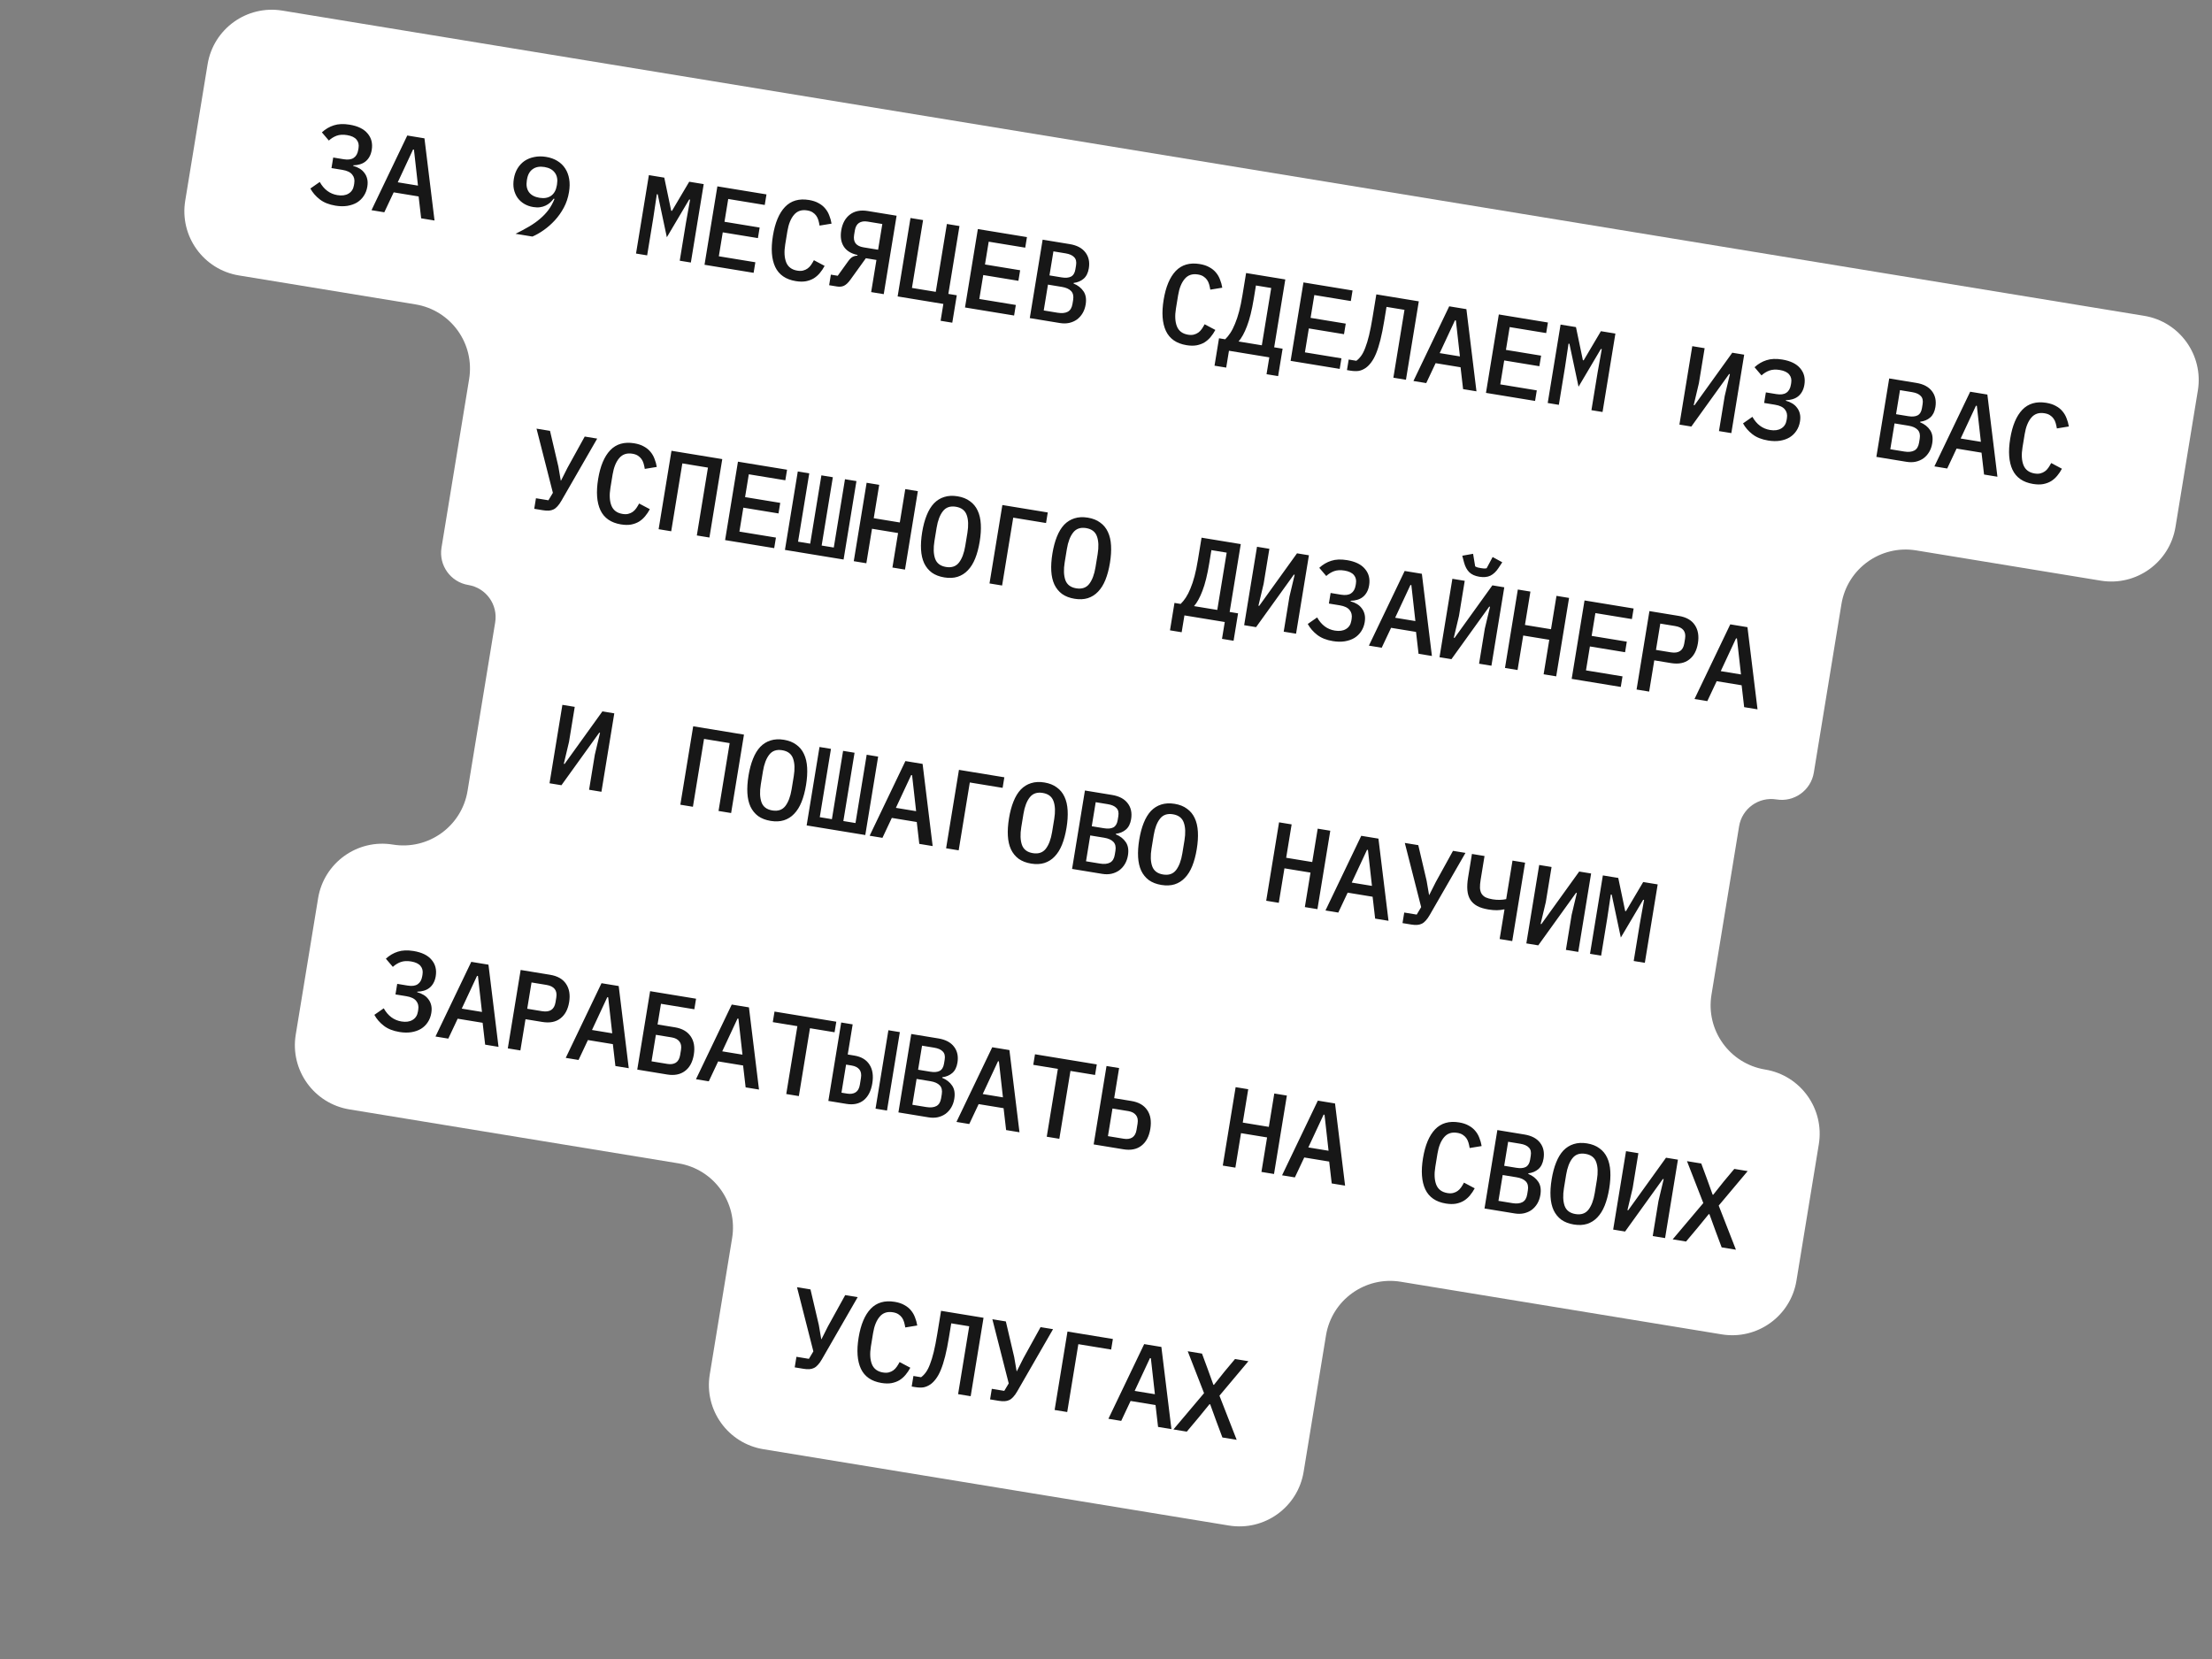 <?xml version="1.0" encoding="UTF-8"?> <svg xmlns="http://www.w3.org/2000/svg" width="272" height="204" viewBox="0 0 272 204" fill="none"><rect x="0" y="0" width="272" height="204" fill="#808080" stroke="none"/><path d="M25.527 7.904C26.241 3.544 30.355 0.589 34.715 1.303L263.659 38.835C268.019 39.55 270.975 43.664 270.26 48.024L267.51 64.8C266.795 69.16 262.681 72.115 258.321 71.401L235.624 67.68C231.264 66.965 227.15 69.92 226.435 74.28L223.038 95.004C222.68 97.184 220.623 98.661 218.443 98.304C216.263 97.947 214.206 99.424 213.849 101.604L210.451 122.327C209.737 126.688 212.692 130.802 217.052 131.516C221.412 132.231 224.367 136.345 223.652 140.705L220.902 157.481C220.187 161.841 216.073 164.796 211.713 164.082L172.24 157.611C167.88 156.896 163.766 159.851 163.051 164.211L160.301 180.987C159.586 185.347 155.472 188.302 151.112 187.587L93.876 178.204C89.516 177.49 86.561 173.376 87.276 169.016L90.026 152.24C90.741 147.879 87.786 143.765 83.426 143.051L42.966 136.418C38.606 135.703 35.651 131.589 36.365 127.229L39.116 110.453C39.83 106.093 43.944 103.138 48.304 103.853C52.664 104.567 56.779 101.612 57.493 97.252L60.891 76.529C61.248 74.349 59.77 72.292 57.59 71.934C55.41 71.577 53.933 69.52 54.29 67.34L57.687 46.617C58.402 42.257 55.447 38.142 51.087 37.428L29.377 33.869C25.017 33.154 22.062 29.04 22.776 24.68L25.527 7.904Z" fill="white"></path><path d="M41.252 25.289C40.46 25.159 39.817 24.902 39.322 24.518C38.827 24.134 38.441 23.688 38.165 23.18L39.318 22.376C39.838 23.302 40.563 23.842 41.493 23.995C42.046 24.085 42.5 24.023 42.857 23.807C43.223 23.593 43.445 23.251 43.522 22.781L43.56 22.546C43.632 22.113 43.548 21.754 43.311 21.47C43.085 21.177 42.682 20.983 42.102 20.888L40.761 20.669L40.974 19.37L42.259 19.581C42.793 19.668 43.204 19.613 43.492 19.414C43.789 19.217 43.976 18.888 44.051 18.427L44.088 18.206C44.156 17.792 44.075 17.448 43.845 17.173C43.618 16.89 43.227 16.703 42.675 16.613C42.187 16.533 41.762 16.558 41.4 16.687C41.047 16.819 40.726 17.017 40.437 17.282L39.581 16.276C40.026 15.866 40.518 15.578 41.056 15.411C41.596 15.235 42.238 15.207 42.984 15.33C44.007 15.497 44.746 15.86 45.204 16.417C45.672 16.967 45.841 17.638 45.711 18.43C45.655 18.77 45.555 19.062 45.412 19.303C45.279 19.536 45.11 19.731 44.904 19.887C44.71 20.034 44.484 20.144 44.226 20.215C43.978 20.288 43.717 20.325 43.442 20.328L43.431 20.397C43.721 20.473 43.982 20.582 44.214 20.724C44.455 20.867 44.653 21.046 44.807 21.261C44.972 21.468 45.087 21.713 45.154 21.999C45.222 22.275 45.227 22.592 45.168 22.951C45.097 23.384 44.949 23.767 44.725 24.099C44.511 24.423 44.235 24.69 43.898 24.9C43.563 25.1 43.166 25.238 42.709 25.315C42.263 25.384 41.777 25.375 41.252 25.289ZM51.788 26.846L51.477 24.156L48.41 23.653L47.256 26.103L45.681 25.845L50.081 16.663L52.194 17.01L53.432 27.115L51.788 26.846ZM50.902 18.401L50.792 18.383L48.911 22.416L51.397 22.824L50.902 18.401ZM69.969 23.613C69.855 24.312 69.641 24.954 69.328 25.536C69.015 26.118 68.646 26.64 68.22 27.099C67.795 27.559 67.342 27.958 66.861 28.295C66.38 28.633 65.916 28.897 65.468 29.088L63.396 28.749C64.013 28.443 64.573 28.143 65.076 27.847C65.579 27.551 66.023 27.236 66.408 26.902C66.803 26.569 67.146 26.209 67.437 25.822C67.729 25.425 67.978 24.974 68.183 24.469L68.091 24.425C67.958 24.602 67.808 24.767 67.641 24.919C67.476 25.062 67.291 25.183 67.085 25.282C66.88 25.381 66.652 25.447 66.4 25.482C66.148 25.516 65.871 25.508 65.567 25.459C65.152 25.391 64.781 25.259 64.454 25.063C64.127 24.868 63.855 24.62 63.64 24.32C63.426 24.01 63.275 23.659 63.188 23.267C63.11 22.876 63.109 22.45 63.185 21.989C63.263 21.511 63.413 21.086 63.635 20.715C63.867 20.337 64.154 20.03 64.495 19.793C64.846 19.557 65.246 19.395 65.695 19.308C66.146 19.212 66.63 19.206 67.145 19.291C67.68 19.378 68.144 19.544 68.539 19.789C68.943 20.035 69.266 20.348 69.506 20.727C69.748 21.098 69.909 21.527 69.99 22.013C70.072 22.499 70.065 23.032 69.969 23.613ZM66.335 24.322C66.915 24.417 67.392 24.334 67.766 24.074C68.141 23.805 68.376 23.38 68.471 22.799L68.494 22.661C68.589 22.081 68.501 21.608 68.23 21.242C67.96 20.867 67.536 20.631 66.955 20.536C66.366 20.44 65.884 20.526 65.508 20.796C65.135 21.056 64.9 21.476 64.805 22.056L64.782 22.195C64.687 22.775 64.775 23.253 65.044 23.628C65.315 23.994 65.745 24.225 66.335 24.322ZM84.34 27.444L84.857 24.549L84.747 24.531L81.999 29.174L80.878 23.897L80.768 23.879L80.334 26.787L79.577 31.401L78.209 31.177L79.79 21.534L81.683 21.844L82.534 25.913L82.63 25.929L84.75 22.347L86.532 22.639L84.951 32.282L83.584 32.058L84.34 27.444ZM86.631 32.558L88.212 22.915L94.25 23.904L94.037 25.203L89.547 24.467L89.087 27.271L93.411 27.98L93.198 29.279L88.874 28.57L88.392 31.513L92.882 32.249L92.669 33.548L86.631 32.558ZM97.845 34.566C96.62 34.365 95.779 33.783 95.322 32.819C94.875 31.857 94.781 30.579 95.043 28.985C95.304 27.392 95.8 26.211 96.532 25.442C97.272 24.674 98.255 24.391 99.48 24.591C99.95 24.669 100.344 24.799 100.664 24.984C100.994 25.161 101.266 25.381 101.478 25.643C101.692 25.895 101.858 26.183 101.975 26.504C102.104 26.819 102.196 27.151 102.252 27.5L100.78 27.741C100.742 27.508 100.693 27.287 100.633 27.079C100.572 26.87 100.484 26.686 100.369 26.525C100.253 26.364 100.106 26.226 99.926 26.112C99.755 25.999 99.532 25.919 99.255 25.874C98.574 25.762 98.034 25.943 97.634 26.417C97.237 26.881 96.965 27.556 96.82 28.44L96.553 30.07C96.408 30.954 96.449 31.685 96.676 32.261C96.905 32.828 97.36 33.167 98.041 33.279C98.318 33.325 98.555 33.321 98.753 33.268C98.96 33.217 99.144 33.134 99.304 33.018C99.465 32.903 99.608 32.756 99.731 32.577C99.855 32.399 99.972 32.205 100.082 31.996L101.4 32.695C101.235 33.008 101.041 33.298 100.818 33.564C100.605 33.822 100.357 34.042 100.072 34.222C99.788 34.393 99.461 34.514 99.09 34.586C98.73 34.65 98.314 34.643 97.845 34.566ZM102.169 33.771L103.012 33.91L104.298 32.12C104.481 31.866 104.657 31.692 104.824 31.596C105.001 31.493 105.204 31.441 105.431 31.44L105.444 31.358C104.641 31.179 104.075 30.826 103.745 30.299C103.416 29.772 103.315 29.117 103.443 28.334C103.585 27.468 103.942 26.817 104.515 26.382C105.088 25.946 105.821 25.801 106.714 25.948L110.251 26.527L108.67 36.171L107.123 35.917L107.771 31.966L106.472 31.753L104.562 34.405C104.293 34.777 104.03 35.022 103.774 35.141C103.529 35.252 103.245 35.281 102.923 35.229L101.956 35.07L102.169 33.771ZM108.495 27.545L106.686 27.248C106.253 27.177 105.898 27.233 105.623 27.414C105.358 27.588 105.189 27.897 105.117 28.339L105.028 28.878C104.956 29.32 105.016 29.67 105.21 29.929C105.415 30.18 105.734 30.341 106.167 30.412L107.977 30.709L108.495 27.545ZM116.001 37.373L110.378 36.451L111.959 26.808L113.506 27.061L112.138 35.406L115.067 35.886L116.435 27.541L117.982 27.795L116.615 36.14L117.651 36.309L117.098 39.68L115.661 39.445L116.001 37.373ZM118.662 37.809L120.243 28.166L126.28 29.155L126.067 30.454L121.577 29.718L121.118 32.522L125.442 33.231L125.229 34.53L120.905 33.821L120.422 36.764L124.912 37.5L124.699 38.798L118.662 37.809ZM128.209 29.471L131.539 30.017C132.414 30.161 133.054 30.497 133.459 31.027C133.873 31.558 134.016 32.216 133.887 32.998C133.795 33.56 133.584 33.984 133.253 34.271C132.922 34.557 132.511 34.731 132.019 34.792L132.007 34.861C132.548 35.082 132.958 35.405 133.239 35.829C133.521 36.244 133.607 36.783 133.499 37.446C133.434 37.842 133.31 38.196 133.126 38.506C132.943 38.816 132.711 39.076 132.431 39.286C132.152 39.486 131.831 39.627 131.468 39.709C131.115 39.784 130.736 39.788 130.331 39.722L126.628 39.115L128.209 29.471ZM130.056 38.457C130.572 38.541 130.985 38.5 131.296 38.334C131.607 38.167 131.801 37.849 131.878 37.379L131.96 36.882C132.037 36.412 131.954 36.049 131.713 35.791C131.471 35.534 131.092 35.364 130.577 35.279L128.864 34.998L128.343 38.176L130.056 38.457ZM130.541 34.11C131.03 34.19 131.413 34.158 131.692 34.015C131.982 33.864 132.163 33.567 132.235 33.125L132.317 32.627C132.389 32.185 132.311 31.851 132.084 31.625C131.867 31.39 131.514 31.233 131.026 31.153L129.534 30.909L129.049 33.865L130.541 34.11ZM145.891 42.443C144.666 42.242 143.825 41.66 143.368 40.696C142.92 39.733 142.827 38.455 143.088 36.862C143.35 35.269 143.846 34.087 144.577 33.318C145.318 32.55 146.301 32.267 147.526 32.468C147.996 32.545 148.39 32.676 148.71 32.861C149.04 33.038 149.312 33.257 149.524 33.519C149.738 33.772 149.904 34.059 150.021 34.381C150.149 34.695 150.242 35.027 150.298 35.377L148.825 35.618C148.788 35.385 148.739 35.164 148.679 34.955C148.618 34.747 148.53 34.562 148.415 34.401C148.299 34.24 148.152 34.103 147.972 33.988C147.801 33.875 147.578 33.796 147.301 33.751C146.62 33.639 146.079 33.82 145.68 34.293C145.282 34.758 145.011 35.432 144.866 36.316L144.599 37.947C144.454 38.831 144.495 39.561 144.722 40.137C144.951 40.705 145.406 41.044 146.087 41.156C146.364 41.201 146.601 41.197 146.799 41.145C147.006 41.093 147.189 41.01 147.35 40.895C147.511 40.779 147.653 40.632 147.777 40.454C147.901 40.275 148.018 40.082 148.128 39.873L149.446 40.571C149.281 40.885 149.087 41.175 148.864 41.441C148.651 41.699 148.403 41.918 148.118 42.099C147.834 42.27 147.507 42.391 147.136 42.462C146.775 42.526 146.36 42.52 145.891 42.443ZM149.897 41.596L150.657 41.72C150.882 41.502 151.095 41.239 151.297 40.931C151.499 40.624 151.687 40.253 151.862 39.818C152.048 39.376 152.217 38.869 152.367 38.298C152.517 37.727 152.654 37.068 152.776 36.322L153.227 33.573L158.048 34.363L156.68 42.708L157.717 42.878L157.164 46.249L155.741 46.015L156.081 43.943L151.121 43.13L150.781 45.202L149.344 44.967L149.897 41.596ZM156.316 35.413L154.437 35.105L154.17 36.735C153.937 38.153 153.658 39.28 153.332 40.116C153.016 40.944 152.673 41.568 152.301 41.99L155.161 42.459L156.316 35.413ZM158.7 44.373L160.281 34.729L166.318 35.719L166.106 37.018L161.616 36.282L161.156 39.086L165.48 39.795L165.267 41.094L160.943 40.385L160.46 43.328L164.95 44.063L164.738 45.362L158.7 44.373ZM172.704 38.099L170.494 37.737L170.213 39.45C170.065 40.353 169.909 41.131 169.745 41.785C169.581 42.439 169.404 42.997 169.215 43.458C169.028 43.909 168.825 44.278 168.608 44.564C168.402 44.842 168.181 45.066 167.945 45.235C167.668 45.426 167.383 45.55 167.09 45.606C166.798 45.653 166.45 45.643 166.045 45.577L165.63 45.508L165.843 44.21L166.783 44.364C166.997 44.21 167.196 44.006 167.379 43.752C167.563 43.499 167.731 43.167 167.883 42.757C168.045 42.348 168.198 41.844 168.344 41.243C168.491 40.634 168.636 39.896 168.778 39.03L169.242 36.198L174.464 37.054L172.883 46.698L171.336 46.444L172.704 38.099ZM179.91 47.849L179.599 45.16L176.532 44.657L175.379 47.107L173.804 46.849L178.203 37.667L180.317 38.014L181.554 48.119L179.91 47.849ZM179.025 39.405L178.914 39.387L177.033 43.42L179.52 43.827L179.025 39.405ZM182.723 48.311L184.304 38.667L190.341 39.657L190.128 40.956L185.638 40.22L185.179 43.024L189.503 43.733L189.29 45.032L184.966 44.323L184.483 47.266L188.973 48.002L188.761 49.3L182.723 48.311ZM196.447 45.822L196.964 42.928L196.854 42.91L194.106 47.552L192.985 42.275L192.875 42.257L192.44 45.165L191.684 49.78L190.316 49.556L191.897 39.912L193.79 40.222L194.641 44.292L194.737 44.308L196.857 40.725L198.639 41.017L197.058 50.661L195.691 50.437L196.447 45.822ZM208.092 42.567L209.612 42.816L208.905 47.127L208.266 49.817L208.362 49.833L213.01 43.373L214.475 43.614L212.894 53.257L211.374 53.008L212.081 48.697L212.72 46.007L212.624 45.991L207.976 52.45L206.511 52.21L208.092 42.567ZM217.421 54.169C216.628 54.039 215.985 53.782 215.49 53.399C214.995 53.015 214.609 52.569 214.333 52.06L215.486 51.256C216.006 52.183 216.731 52.722 217.661 52.875C218.214 52.965 218.668 52.903 219.025 52.687C219.392 52.473 219.613 52.131 219.69 51.661L219.729 51.426C219.8 50.993 219.717 50.635 219.48 50.35C219.253 50.057 218.85 49.864 218.27 49.769L216.93 49.549L217.142 48.25L218.427 48.461C218.961 48.548 219.373 48.493 219.66 48.294C219.958 48.097 220.144 47.768 220.219 47.307L220.256 47.086C220.324 46.672 220.243 46.328 220.014 46.054C219.786 45.77 219.395 45.584 218.843 45.493C218.355 45.413 217.93 45.438 217.568 45.568C217.215 45.699 216.894 45.897 216.605 46.162L215.749 45.156C216.194 44.746 216.686 44.458 217.224 44.291C217.764 44.115 218.406 44.088 219.152 44.21C220.175 44.378 220.915 44.74 221.372 45.297C221.84 45.847 222.009 46.518 221.879 47.31C221.823 47.651 221.723 47.942 221.58 48.183C221.447 48.417 221.278 48.611 221.073 48.767C220.878 48.914 220.652 49.024 220.395 49.095C220.146 49.168 219.885 49.206 219.61 49.208L219.599 49.277C219.889 49.353 220.15 49.462 220.382 49.604C220.623 49.748 220.821 49.927 220.975 50.141C221.14 50.348 221.255 50.594 221.322 50.879C221.39 51.155 221.395 51.472 221.336 51.832C221.265 52.265 221.117 52.647 220.893 52.979C220.679 53.303 220.403 53.57 220.066 53.78C219.731 53.98 219.335 54.119 218.878 54.195C218.431 54.264 217.946 54.255 217.421 54.169ZM232.308 46.537L235.638 47.083C236.513 47.226 237.153 47.563 237.558 48.093C237.972 48.624 238.115 49.281 237.987 50.064C237.894 50.626 237.683 51.05 237.352 51.336C237.022 51.623 236.61 51.796 236.118 51.857L236.107 51.926C236.647 52.148 237.058 52.47 237.338 52.895C237.62 53.309 237.707 53.849 237.598 54.512C237.533 54.908 237.409 55.261 237.226 55.572C237.042 55.882 236.811 56.142 236.53 56.351C236.252 56.551 235.93 56.693 235.567 56.775C235.214 56.85 234.835 56.854 234.43 56.787L230.728 56.18L232.308 46.537ZM234.155 55.522C234.671 55.607 235.084 55.566 235.395 55.399C235.706 55.233 235.9 54.914 235.977 54.445L236.059 53.947C236.136 53.478 236.054 53.114 235.812 52.857C235.571 52.6 235.192 52.429 234.676 52.345L232.963 52.064L232.442 55.241L234.155 55.522ZM234.641 51.175C235.129 51.255 235.512 51.224 235.791 51.08C236.081 50.929 236.262 50.633 236.334 50.191L236.416 49.693C236.488 49.251 236.411 48.917 236.183 48.69C235.966 48.456 235.614 48.299 235.125 48.219L233.633 47.974L233.149 50.931L234.641 51.175ZM243.971 58.351L243.66 55.662L240.593 55.159L239.44 57.609L237.865 57.35L242.264 48.169L244.378 48.516L245.615 58.621L243.971 58.351ZM243.086 49.907L242.975 49.889L241.094 53.922L243.581 54.329L243.086 49.907ZM249.99 59.508C248.765 59.307 247.924 58.725 247.467 57.761C247.02 56.799 246.927 55.521 247.188 53.928C247.449 52.334 247.945 51.153 248.677 50.384C249.417 49.616 250.4 49.333 251.625 49.533C252.095 49.611 252.49 49.741 252.809 49.926C253.14 50.103 253.411 50.323 253.623 50.585C253.837 50.837 254.003 51.124 254.121 51.446C254.249 51.761 254.341 52.093 254.397 52.442L252.925 52.683C252.887 52.45 252.838 52.229 252.778 52.021C252.718 51.812 252.63 51.628 252.514 51.467C252.399 51.306 252.251 51.168 252.071 51.054C251.9 50.941 251.677 50.861 251.401 50.816C250.719 50.704 250.179 50.885 249.78 51.359C249.382 51.823 249.11 52.498 248.966 53.382L248.698 55.012C248.553 55.896 248.594 56.627 248.821 57.203C249.05 57.77 249.505 58.109 250.187 58.221C250.463 58.267 250.7 58.263 250.898 58.21C251.105 58.159 251.289 58.076 251.45 57.96C251.61 57.845 251.753 57.698 251.877 57.519C252 57.341 252.117 57.147 252.227 56.938L253.545 57.637C253.381 57.95 253.187 58.24 252.963 58.506C252.751 58.764 252.502 58.984 252.217 59.164C251.934 59.335 251.606 59.456 251.235 59.528C250.875 59.592 250.46 59.585 249.99 59.508Z" fill="#171717"></path><path d="M65.905 61.267L67.438 61.518L67.986 60.601L65.974 52.709L67.632 52.981L68.659 57.363L68.956 59.1L68.983 59.105L69.782 57.519L71.901 53.681L73.435 53.932L69.031 61.581C68.872 61.858 68.713 62.082 68.552 62.254C68.401 62.428 68.237 62.557 68.063 62.642C67.888 62.727 67.696 62.776 67.486 62.789C67.275 62.801 67.032 62.785 66.756 62.74L65.692 62.566L65.905 61.267ZM76.353 64.484C75.128 64.283 74.287 63.7 73.83 62.736C73.382 61.774 73.289 60.496 73.551 58.903C73.812 57.309 74.308 56.128 75.04 55.359C75.78 54.591 76.763 54.308 77.988 54.509C78.458 54.586 78.852 54.717 79.172 54.901C79.502 55.078 79.774 55.298 79.986 55.56C80.2 55.812 80.366 56.1 80.483 56.422C80.612 56.736 80.704 57.068 80.76 57.417L79.287 57.658C79.25 57.425 79.201 57.204 79.141 56.996C79.08 56.787 78.992 56.603 78.877 56.442C78.761 56.281 78.614 56.143 78.434 56.029C78.263 55.916 78.04 55.837 77.763 55.791C77.082 55.679 76.541 55.861 76.142 56.334C75.745 56.799 75.473 57.473 75.328 58.357L75.061 59.987C74.916 60.871 74.957 61.602 75.184 62.178C75.413 62.745 75.868 63.085 76.549 63.196C76.826 63.242 77.063 63.238 77.261 63.185C77.468 63.134 77.651 63.051 77.812 62.935C77.973 62.82 78.115 62.673 78.239 62.495C78.363 62.316 78.48 62.123 78.59 61.914L79.908 62.612C79.743 62.925 79.549 63.215 79.326 63.481C79.113 63.74 78.865 63.959 78.58 64.139C78.296 64.31 77.969 64.432 77.598 64.503C77.237 64.567 76.822 64.561 76.353 64.484ZM82.57 55.43L88.814 56.454L87.234 66.097L85.686 65.843L87.054 57.499L83.904 56.982L82.536 65.327L80.989 65.073L82.57 55.43ZM89.162 66.413L90.743 56.77L96.781 57.76L96.568 59.058L92.078 58.322L91.618 61.127L95.942 61.836L95.729 63.134L91.405 62.425L90.922 65.368L95.413 66.104L95.2 67.403L89.162 66.413ZM98.101 57.976L99.511 58.207L98.134 66.607L99.626 66.852L101.003 58.452L102.412 58.683L101.035 67.083L102.527 67.327L103.904 58.928L105.313 59.158L103.732 68.802L96.521 67.62L98.101 57.976ZM110.432 65.545L107.227 65.019L106.531 69.261L104.984 69.007L106.565 59.364L108.112 59.617L107.44 63.721L110.645 64.246L111.318 60.143L112.865 60.397L111.284 70.04L109.737 69.786L110.432 65.545ZM116.115 71.002C115.507 70.902 114.995 70.705 114.58 70.41C114.176 70.107 113.861 69.72 113.636 69.248C113.42 68.777 113.293 68.222 113.256 67.582C113.219 66.943 113.266 66.227 113.395 65.435C113.524 64.652 113.708 63.963 113.947 63.369C114.188 62.765 114.486 62.275 114.841 61.898C115.205 61.523 115.626 61.261 116.104 61.112C116.593 60.956 117.142 60.927 117.75 61.027C118.358 61.127 118.864 61.328 119.268 61.631C119.683 61.926 119.999 62.308 120.215 62.779C120.44 63.251 120.57 63.811 120.606 64.46C120.643 65.1 120.597 65.811 120.469 66.594C120.339 67.386 120.155 68.08 119.915 68.674C119.676 69.269 119.374 69.754 119.01 70.129C118.655 70.506 118.233 70.772 117.744 70.928C117.266 71.077 116.722 71.102 116.115 71.002ZM116.325 69.717C117.016 69.83 117.546 69.652 117.916 69.183C118.288 68.705 118.547 68.019 118.694 67.126L118.959 65.51C119.103 64.626 119.075 63.902 118.874 63.34C118.675 62.768 118.23 62.425 117.539 62.312C116.848 62.199 116.317 62.381 115.946 62.859C115.576 63.328 115.318 64.005 115.173 64.889L114.906 66.519C114.761 67.403 114.788 68.132 114.988 68.703C115.189 69.266 115.634 69.604 116.325 69.717ZM123.257 62.1L128.839 63.015L128.626 64.314L124.592 63.653L123.224 71.997L121.676 71.743L123.257 62.1ZM132.13 73.627C131.522 73.528 131.01 73.33 130.595 73.035C130.191 72.733 129.876 72.345 129.651 71.873C129.435 71.403 129.308 70.848 129.271 70.208C129.234 69.568 129.281 68.852 129.411 68.06C129.539 67.277 129.723 66.589 129.962 65.994C130.203 65.391 130.501 64.9 130.856 64.523C131.22 64.148 131.641 63.886 132.12 63.737C132.609 63.581 133.157 63.553 133.765 63.653C134.373 63.752 134.879 63.953 135.283 64.256C135.698 64.551 136.014 64.934 136.23 65.404C136.455 65.876 136.586 66.437 136.621 67.086C136.658 67.726 136.613 68.437 136.484 69.22C136.354 70.012 136.17 70.705 135.93 71.3C135.691 71.894 135.389 72.379 135.025 72.754C134.67 73.131 134.248 73.398 133.759 73.554C133.281 73.703 132.738 73.727 132.13 73.627ZM132.34 72.343C133.031 72.456 133.562 72.278 133.932 71.809C134.303 71.331 134.562 70.645 134.709 69.751L134.974 68.135C135.119 67.251 135.091 66.528 134.89 65.965C134.69 65.393 134.245 65.051 133.554 64.937C132.864 64.824 132.332 65.007 131.961 65.485C131.591 65.954 131.333 66.63 131.188 67.515L130.921 69.145C130.776 70.029 130.803 70.757 131.003 71.329C131.204 71.891 131.65 72.229 132.34 72.343ZM144.42 74.138L145.18 74.263C145.405 74.044 145.618 73.781 145.82 73.474C146.022 73.167 146.21 72.796 146.386 72.361C146.572 71.918 146.74 71.412 146.89 70.841C147.041 70.269 147.177 69.611 147.299 68.865L147.75 66.115L152.572 66.906L151.204 75.25L152.24 75.42L151.687 78.791L150.264 78.558L150.604 76.486L145.644 75.673L145.304 77.745L143.867 77.509L144.42 74.138ZM150.839 67.955L148.96 67.647L148.693 69.278C148.46 70.696 148.181 71.823 147.855 72.659C147.539 73.486 147.196 74.111 146.824 74.532L149.684 75.001L150.839 67.955ZM154.569 67.233L156.089 67.483L155.382 71.793L154.743 74.483L154.84 74.499L159.488 68.04L160.952 68.28L159.371 77.923L157.852 77.674L158.558 73.363L159.198 70.673L159.101 70.658L154.453 77.117L152.989 76.877L154.569 67.233ZM163.898 78.835C163.106 78.706 162.462 78.449 161.967 78.065C161.472 77.681 161.086 77.235 160.81 76.726L161.964 75.922C162.483 76.849 163.208 77.389 164.138 77.541C164.691 77.632 165.146 77.569 165.503 77.353C165.869 77.139 166.091 76.797 166.168 76.327L166.206 76.093C166.277 75.66 166.194 75.301 165.957 75.016C165.731 74.724 165.327 74.53 164.747 74.435L163.407 74.215L163.62 72.916L164.905 73.127C165.439 73.215 165.85 73.159 166.138 72.96C166.435 72.763 166.621 72.434 166.697 71.974L166.733 71.753C166.801 71.338 166.72 70.994 166.491 70.72C166.263 70.437 165.873 70.25 165.32 70.159C164.832 70.079 164.407 70.104 164.045 70.234C163.693 70.365 163.372 70.563 163.083 70.828L162.226 69.822C162.671 69.413 163.163 69.124 163.701 68.957C164.241 68.781 164.884 68.754 165.63 68.876C166.652 69.044 167.392 69.406 167.849 69.964C168.317 70.513 168.486 71.184 168.356 71.976C168.3 72.317 168.201 72.608 168.057 72.849C167.924 73.083 167.755 73.277 167.55 73.433C167.356 73.581 167.129 73.69 166.872 73.762C166.624 73.834 166.362 73.872 166.087 73.874L166.076 73.943C166.366 74.019 166.627 74.128 166.859 74.27C167.101 74.414 167.298 74.593 167.452 74.807C167.617 75.014 167.733 75.26 167.8 75.545C167.868 75.821 167.872 76.139 167.814 76.498C167.743 76.931 167.595 77.313 167.37 77.645C167.156 77.97 166.881 78.237 166.544 78.446C166.208 78.647 165.812 78.785 165.355 78.861C164.909 78.93 164.423 78.921 163.898 78.835ZM174.433 80.392L174.122 77.703L171.055 77.2L169.902 79.649L168.327 79.391L172.726 70.21L174.84 70.556L176.077 80.662L174.433 80.392ZM173.548 71.948L173.437 71.93L171.556 75.962L174.043 76.37L173.548 71.948ZM178.592 71.172L180.112 71.421L179.405 75.731L178.766 78.421L178.863 78.437L183.511 71.978L184.975 72.218L183.394 81.861L181.875 81.612L182.581 77.302L183.221 74.612L183.124 74.596L178.476 81.055L177.011 80.815L178.592 71.172ZM181.911 70.921C181.376 70.834 180.962 70.647 180.669 70.363C180.376 70.069 180.163 69.67 180.028 69.165L179.809 68.335L181.139 68.099L181.396 69.645C181.473 69.695 181.579 69.741 181.714 69.782C181.851 69.814 181.974 69.839 182.085 69.857C182.195 69.875 182.321 69.891 182.46 69.905C182.601 69.909 182.716 69.899 182.805 69.876L183.543 68.493L184.728 69.141L184.255 69.858C183.967 70.293 183.637 70.603 183.266 70.789C182.897 70.965 182.445 71.009 181.911 70.921ZM190.508 78.672L187.303 78.147L186.608 82.388L185.061 82.134L186.641 72.491L188.189 72.745L187.516 76.848L190.721 77.373L191.394 73.27L192.941 73.524L191.36 83.167L189.813 82.913L190.508 78.672ZM193.262 83.479L194.842 73.835L200.88 74.825L200.667 76.124L196.177 75.388L195.717 78.192L200.041 78.901L199.829 80.2L195.504 79.491L195.022 82.434L199.512 83.17L199.299 84.469L193.262 83.479ZM201.242 84.787L202.823 75.144L206.428 75.735C207.349 75.886 208.007 76.258 208.402 76.853C208.805 77.449 208.933 78.198 208.785 79.1C208.637 80.003 208.277 80.672 207.704 81.108C207.14 81.545 206.398 81.688 205.477 81.537L203.419 81.2L202.789 85.041L201.242 84.787ZM203.629 79.915L205.453 80.214C206.411 80.371 206.962 80.007 207.107 79.123L207.205 78.529C207.348 77.654 206.941 77.138 205.983 76.981L204.159 76.682L203.629 79.915ZM214.472 86.956L214.161 84.266L211.094 83.763L209.94 86.213L208.365 85.955L212.764 76.774L214.878 77.12L216.116 87.225L214.472 86.956ZM213.586 78.511L213.475 78.493L211.594 82.526L214.081 82.934L213.586 78.511Z" fill="#171717"></path><path d="M69.154 86.671L70.674 86.92L69.968 91.231L69.328 93.921L69.425 93.937L74.073 87.478L75.537 87.718L73.956 97.361L72.437 97.112L73.143 92.801L73.783 90.111L73.686 90.096L69.038 96.555L67.573 96.315L69.154 86.671ZM85.239 89.308L91.483 90.332L89.903 99.975L88.355 99.721L89.723 91.377L86.573 90.86L85.205 99.205L83.658 98.951L85.239 89.308ZM94.761 100.942C94.153 100.842 93.641 100.645 93.226 100.35C92.822 100.047 92.507 99.66 92.282 99.188C92.066 98.717 91.939 98.162 91.902 97.522C91.865 96.882 91.912 96.167 92.041 95.374C92.17 94.592 92.354 93.903 92.593 93.308C92.834 92.705 93.132 92.215 93.487 91.838C93.851 91.462 94.272 91.2 94.751 91.052C95.24 90.895 95.788 90.867 96.396 90.967C97.004 91.067 97.51 91.268 97.914 91.57C98.329 91.865 98.645 92.248 98.861 92.719C99.086 93.191 99.217 93.751 99.252 94.4C99.289 95.04 99.243 95.751 99.115 96.534C98.985 97.326 98.801 98.019 98.561 98.614C98.322 99.208 98.02 99.693 97.656 100.069C97.301 100.446 96.879 100.712 96.39 100.868C95.912 101.017 95.369 101.041 94.761 100.942ZM94.971 99.657C95.662 99.77 96.192 99.592 96.563 99.123C96.934 98.645 97.193 97.959 97.34 97.066L97.605 95.45C97.75 94.565 97.722 93.842 97.521 93.279C97.321 92.707 96.876 92.365 96.185 92.252C95.495 92.138 94.963 92.321 94.592 92.799C94.222 93.268 93.964 93.945 93.819 94.829L93.552 96.459C93.407 97.343 93.434 98.071 93.634 98.643C93.835 99.206 94.281 99.544 94.971 99.657ZM100.771 91.854L102.18 92.085L100.803 100.485L102.295 100.73L103.672 92.33L105.081 92.561L103.704 100.961L105.196 101.205L106.573 92.805L107.982 93.037L106.401 102.68L99.19 101.498L100.771 91.854ZM113.041 103.768L112.73 101.079L109.663 100.576L108.51 103.025L106.935 102.767L111.334 93.586L113.448 93.933L114.685 104.038L113.041 103.768ZM112.156 95.324L112.045 95.306L110.164 99.338L112.651 99.746L112.156 95.324ZM117.919 94.665L123.5 95.581L123.287 96.879L119.253 96.218L117.885 104.562L116.338 104.309L117.919 94.665ZM126.791 106.193C126.183 106.093 125.672 105.896 125.257 105.601C124.852 105.298 124.538 104.911 124.312 104.439C124.096 103.968 123.97 103.413 123.933 102.773C123.896 102.133 123.942 101.418 124.072 100.625C124.2 99.843 124.384 99.154 124.624 98.559C124.864 97.956 125.162 97.466 125.517 97.089C125.881 96.713 126.303 96.451 126.781 96.303C127.27 96.147 127.819 96.118 128.426 96.218C129.034 96.317 129.54 96.519 129.945 96.821C130.36 97.117 130.675 97.499 130.892 97.97C131.117 98.442 131.247 99.002 131.283 99.651C131.32 100.291 131.274 101.002 131.146 101.785C131.016 102.577 130.831 103.27 130.592 103.865C130.353 104.459 130.051 104.944 129.687 105.32C129.332 105.696 128.91 105.963 128.421 106.119C127.942 106.268 127.399 106.292 126.791 106.193ZM127.002 104.908C127.693 105.021 128.223 104.843 128.593 104.374C128.965 103.896 129.224 103.21 129.37 102.317L129.635 100.7C129.78 99.816 129.752 99.093 129.551 98.53C129.352 97.958 128.907 97.616 128.216 97.503C127.525 97.389 126.994 97.572 126.622 98.05C126.252 98.519 125.995 99.196 125.85 100.08L125.582 101.71C125.438 102.594 125.465 103.322 125.664 103.894C125.865 104.457 126.311 104.795 127.002 104.908ZM133.409 97.205L136.739 97.751C137.613 97.894 138.253 98.231 138.658 98.761C139.073 99.292 139.216 99.949 139.087 100.732C138.995 101.294 138.784 101.718 138.453 102.004C138.122 102.29 137.711 102.464 137.218 102.525L137.207 102.594C137.748 102.815 138.158 103.138 138.439 103.562C138.721 103.977 138.807 104.517 138.699 105.18C138.634 105.576 138.509 105.929 138.326 106.239C138.143 106.55 137.911 106.81 137.631 107.019C137.352 107.219 137.031 107.361 136.668 107.443C136.315 107.518 135.936 107.522 135.531 107.455L131.828 106.848L133.409 97.205ZM135.256 106.19C135.771 106.275 136.185 106.234 136.496 106.067C136.807 105.9 137.001 105.582 137.078 105.113L137.16 104.615C137.237 104.146 137.154 103.782 136.913 103.525C136.671 103.268 136.292 103.097 135.777 103.012L134.063 102.732L133.543 105.909L135.256 106.19ZM135.741 101.843C136.229 101.923 136.613 101.892 136.892 101.748C137.181 101.597 137.362 101.3 137.435 100.858L137.516 100.361C137.589 99.919 137.511 99.585 137.284 99.358C137.067 99.124 136.714 98.967 136.226 98.887L134.734 98.642L134.249 101.599L135.741 101.843ZM142.807 108.818C142.199 108.719 141.687 108.521 141.272 108.226C140.868 107.923 140.553 107.536 140.328 107.064C140.112 106.594 139.985 106.038 139.948 105.399C139.911 104.759 139.958 104.043 140.087 103.251C140.216 102.468 140.4 101.779 140.639 101.185C140.88 100.581 141.178 100.091 141.533 99.714C141.897 99.339 142.318 99.077 142.796 98.928C143.285 98.772 143.834 98.744 144.442 98.843C145.05 98.943 145.556 99.144 145.96 99.447C146.375 99.742 146.691 100.125 146.907 100.595C147.132 101.067 147.262 101.628 147.298 102.277C147.335 102.916 147.289 103.628 147.161 104.411C147.031 105.203 146.846 105.896 146.607 106.49C146.368 107.085 146.066 107.57 145.702 107.945C145.347 108.322 144.925 108.589 144.436 108.745C143.958 108.893 143.414 108.918 142.807 108.818ZM143.017 107.533C143.708 107.647 144.238 107.469 144.608 107C144.98 106.522 145.239 105.836 145.386 104.942L145.651 103.326C145.795 102.442 145.767 101.718 145.566 101.156C145.367 100.584 144.922 100.241 144.231 100.128C143.54 100.015 143.009 100.197 142.638 100.676C142.268 101.145 142.01 101.821 141.865 102.705L141.598 104.336C141.453 105.22 141.48 105.948 141.68 106.52C141.881 107.082 142.326 107.42 143.017 107.533ZM161.147 107.299L157.942 106.774L157.246 111.015L155.699 110.761L157.28 101.118L158.827 101.372L158.155 105.475L161.36 106.001L162.032 101.897L163.58 102.151L161.999 111.794L160.452 111.541L161.147 107.299ZM169.095 112.957L168.784 110.268L165.717 109.765L164.563 112.215L162.988 111.956L167.388 102.775L169.501 103.122L170.739 113.227L169.095 112.957ZM168.209 104.513L168.099 104.495L166.217 108.528L168.704 108.935L168.209 104.513ZM172.673 112.211L174.207 112.462L174.754 111.544L172.743 103.653L174.4 103.925L175.427 108.307L175.724 110.044L175.752 110.048L176.551 108.462L178.669 104.625L180.203 104.876L175.8 112.524C175.641 112.801 175.481 113.026 175.32 113.198C175.169 113.372 175.006 113.501 174.831 113.586C174.657 113.671 174.464 113.719 174.254 113.732C174.044 113.745 173.8 113.729 173.524 113.684L172.46 113.509L172.673 112.211ZM185.001 111.834L184.932 111.823C184.676 111.885 184.391 111.918 184.078 111.924C183.765 111.929 183.415 111.9 183.029 111.837C182.476 111.746 182.017 111.605 181.651 111.412C181.287 111.211 181.003 110.952 180.8 110.634C180.598 110.308 180.477 109.92 180.438 109.469C180.398 109.018 180.427 108.493 180.526 107.894L180.999 105.007L182.546 105.26L182.071 108.162C182.004 108.567 181.976 108.912 181.986 109.197C182.007 109.475 182.072 109.708 182.183 109.897C182.304 110.087 182.473 110.237 182.691 110.349C182.911 110.451 183.191 110.53 183.532 110.586C184.121 110.682 184.68 110.675 185.209 110.563L185.986 105.824L187.534 106.078L185.953 115.721L184.405 115.467L185.001 111.834ZM189.269 106.362L190.789 106.611L190.082 110.922L189.443 113.612L189.539 113.628L194.187 107.169L195.652 107.409L194.071 117.052L192.551 116.803L193.258 112.492L193.897 109.802L193.801 109.787L189.153 116.246L187.688 116.006L189.269 106.362ZM201.647 113.556L202.164 110.661L202.053 110.643L199.306 115.286L198.185 110.009L198.075 109.991L197.64 112.899L196.884 117.513L195.516 117.289L197.097 107.646L198.99 107.956L199.841 112.025L199.937 112.041L202.057 108.459L203.839 108.751L202.258 118.394L200.89 118.17L201.647 113.556Z" fill="#171717"></path><path d="M49.121 126.9C48.329 126.77 47.686 126.514 47.191 126.13C46.696 125.746 46.31 125.3 46.034 124.791L47.187 123.987C47.707 124.914 48.432 125.454 49.362 125.606C49.914 125.697 50.369 125.634 50.726 125.418C51.092 125.204 51.314 124.862 51.391 124.392L51.429 124.158C51.5 123.725 51.417 123.366 51.18 123.081C50.954 122.789 50.551 122.595 49.97 122.5L48.63 122.28L48.843 120.981L50.128 121.192C50.662 121.28 51.073 121.224 51.361 121.025C51.658 120.828 51.845 120.499 51.92 120.039L51.956 119.818C52.024 119.403 51.944 119.059 51.714 118.785C51.486 118.502 51.096 118.315 50.544 118.224C50.056 118.144 49.631 118.169 49.269 118.299C48.916 118.43 48.595 118.628 48.306 118.893L47.449 117.887C47.895 117.478 48.387 117.19 48.925 117.022C49.464 116.846 50.107 116.819 50.853 116.941C51.876 117.109 52.615 117.471 53.073 118.029C53.541 118.578 53.71 119.249 53.58 120.041C53.524 120.382 53.424 120.673 53.281 120.914C53.148 121.148 52.979 121.342 52.773 121.498C52.579 121.646 52.353 121.755 52.095 121.827C51.847 121.899 51.585 121.937 51.311 121.939L51.3 122.008C51.59 122.084 51.851 122.193 52.083 122.335C52.324 122.479 52.522 122.658 52.676 122.872C52.84 123.079 52.956 123.325 53.023 123.61C53.091 123.886 53.096 124.204 53.037 124.563C52.966 124.996 52.818 125.378 52.594 125.71C52.38 126.035 52.104 126.302 51.767 126.511C51.432 126.712 51.035 126.85 50.578 126.926C50.132 126.995 49.646 126.986 49.121 126.9ZM59.657 128.457L59.346 125.767L56.279 125.265L55.125 127.714L53.55 127.456L57.95 118.275L60.063 118.621L61.301 128.727L59.657 128.457ZM58.771 120.013L58.661 119.995L56.779 124.027L59.266 124.435L58.771 120.013ZM62.442 128.914L64.023 119.271L67.629 119.862C68.55 120.013 69.208 120.385 69.602 120.98C70.006 121.575 70.133 122.325 69.986 123.227C69.838 124.13 69.477 124.799 68.904 125.235C68.341 125.672 67.599 125.815 66.678 125.664L64.619 125.327L63.989 129.167L62.442 128.914ZM64.83 124.042L66.653 124.341C67.611 124.498 68.163 124.134 68.308 123.25L68.405 122.656C68.549 121.781 68.141 121.265 67.183 121.108L65.36 120.809L64.83 124.042ZM75.672 131.083L75.361 128.393L72.294 127.89L71.141 130.34L69.566 130.082L73.965 120.9L76.079 121.247L77.316 131.352L75.672 131.083ZM74.787 122.638L74.676 122.62L72.795 126.653L75.282 127.061L74.787 122.638ZM79.942 121.88L85.592 122.807L85.379 124.105L81.276 123.432L80.859 125.975L82.987 126.323C83.871 126.468 84.516 126.834 84.921 127.421C85.335 128.009 85.467 128.763 85.316 129.684C85.165 130.605 84.799 131.278 84.219 131.704C83.647 132.13 82.92 132.271 82.036 132.126L78.361 131.523L79.942 121.88ZM82.064 130.825C82.488 130.895 82.837 130.843 83.111 130.671C83.387 130.489 83.561 130.177 83.633 129.735L83.738 129.099C83.81 128.657 83.744 128.311 83.539 128.06C83.336 127.799 83.023 127.634 82.599 127.565L80.651 127.246L80.116 130.506L82.064 130.825ZM91.687 133.708L91.376 131.018L88.309 130.516L87.156 132.965L85.581 132.707L89.98 123.526L92.094 123.872L93.331 133.978L91.687 133.708ZM90.802 125.264L90.691 125.246L88.81 129.278L91.297 129.686L90.802 125.264ZM99.599 126.436L98.231 134.781L96.683 134.527L98.051 126.183L95.026 125.687L95.239 124.388L102.837 125.634L102.624 126.932L99.599 126.436ZM103.44 125.732L104.849 125.963L104.242 129.666L105.057 129.8C105.913 129.94 106.534 130.311 106.917 130.913C107.302 131.506 107.418 132.272 107.264 133.212C107.11 134.151 106.755 134.845 106.199 135.293C105.645 135.731 104.94 135.881 104.083 135.74L101.859 135.376L103.44 125.732ZM104.162 134.476C104.586 134.546 104.935 134.494 105.209 134.322C105.483 134.149 105.658 133.837 105.732 133.386L105.867 132.557C105.941 132.106 105.876 131.754 105.671 131.503C105.467 131.252 105.152 131.092 104.729 131.023L104.038 130.909L103.472 134.363L104.162 134.476ZM107.661 136.327L109.242 126.684L110.651 126.915L109.07 136.558L107.661 136.327ZM112.055 127.145L115.385 127.691C116.26 127.834 116.9 128.171 117.305 128.7C117.719 129.232 117.862 129.889 117.733 130.672C117.641 131.234 117.43 131.658 117.099 131.944C116.768 132.23 116.357 132.404 115.865 132.465L115.853 132.534C116.394 132.755 116.804 133.078 117.085 133.502C117.367 133.917 117.453 134.456 117.345 135.119C117.28 135.516 117.156 135.869 116.972 136.179C116.789 136.49 116.557 136.75 116.277 136.959C115.998 137.159 115.677 137.3 115.314 137.383C114.961 137.457 114.582 137.461 114.177 137.395L110.474 136.788L112.055 127.145ZM113.902 136.13C114.418 136.214 114.831 136.173 115.142 136.007C115.453 135.84 115.647 135.522 115.724 135.052L115.806 134.555C115.883 134.085 115.8 133.722 115.559 133.465C115.317 133.208 114.938 133.037 114.423 132.952L112.71 132.671L112.189 135.849L113.902 136.13ZM114.387 131.783C114.876 131.863 115.259 131.831 115.538 131.688C115.828 131.537 116.009 131.24 116.081 130.798L116.163 130.301C116.235 129.859 116.157 129.524 115.93 129.298C115.713 129.064 115.36 128.907 114.872 128.827L113.38 128.582L112.895 131.539L114.387 131.783ZM123.718 138.959L123.407 136.269L120.34 135.767L119.186 138.216L117.611 137.958L122.011 128.777L124.124 129.123L125.362 139.229L123.718 138.959ZM122.832 130.515L122.722 130.496L120.841 134.529L123.327 134.937L122.832 130.515ZM131.629 131.687L130.261 140.032L128.714 139.778L130.082 131.433L127.056 130.937L127.269 129.639L134.868 130.885L134.655 132.183L131.629 131.687ZM136.064 131.081L137.612 131.334L137.005 135.037L139.132 135.386C140.016 135.531 140.66 135.901 141.064 136.497C141.477 137.094 141.605 137.867 141.45 138.816C141.296 139.755 140.927 140.447 140.344 140.89C139.771 141.326 139.042 141.471 138.158 141.326L134.483 140.724L136.064 131.081ZM138.187 140.026C138.611 140.095 138.96 140.044 139.234 139.871C139.51 139.689 139.684 139.377 139.756 138.935L139.883 138.162C139.955 137.72 139.889 137.373 139.685 137.122C139.481 136.862 139.168 136.697 138.744 136.627L136.796 136.308L136.239 139.707L138.187 140.026ZM155.808 139.864L152.603 139.339L151.908 143.58L150.36 143.327L151.941 133.683L153.489 133.937L152.816 138.04L156.021 138.566L156.694 134.463L158.241 134.716L156.66 144.36L155.113 144.106L155.808 139.864ZM163.756 145.523L163.445 142.833L160.378 142.33L159.225 144.78L157.65 144.522L162.049 135.34L164.163 135.687L165.4 145.792L163.756 145.523ZM162.871 137.078L162.76 137.06L160.879 141.093L163.366 141.501L162.871 137.078ZM177.782 147.992C176.557 147.792 175.717 147.209 175.26 146.245C174.812 145.283 174.719 144.005 174.98 142.412C175.242 140.818 175.738 139.637 176.469 138.868C177.21 138.1 178.193 137.817 179.418 138.018C179.887 138.095 180.282 138.226 180.602 138.41C180.932 138.587 181.203 138.807 181.416 139.069C181.63 139.321 181.796 139.609 181.913 139.93C182.041 140.245 182.133 140.577 182.19 140.926L180.717 141.167C180.68 140.934 180.631 140.713 180.57 140.505C180.51 140.296 180.422 140.112 180.307 139.951C180.191 139.79 180.043 139.652 179.864 139.538C179.693 139.425 179.47 139.345 179.193 139.3C178.512 139.188 177.971 139.369 177.572 139.843C177.174 140.308 176.903 140.982 176.758 141.866L176.491 143.496C176.346 144.38 176.387 145.111 176.614 145.687C176.843 146.254 177.298 146.594 177.979 146.705C178.256 146.751 178.493 146.747 178.69 146.694C178.897 146.643 179.081 146.56 179.242 146.444C179.403 146.329 179.545 146.182 179.669 146.003C179.793 145.825 179.91 145.631 180.02 145.423L181.338 146.121C181.173 146.434 180.979 146.724 180.756 146.99C180.543 147.249 180.294 147.468 180.009 147.648C179.726 147.819 179.399 147.941 179.028 148.012C178.667 148.076 178.252 148.069 177.782 147.992ZM184.124 138.959L187.453 139.505C188.328 139.649 188.968 139.985 189.373 140.515C189.787 141.046 189.93 141.704 189.802 142.486C189.71 143.048 189.499 143.472 189.168 143.759C188.837 144.045 188.426 144.219 187.933 144.28L187.922 144.349C188.463 144.57 188.873 144.893 189.154 145.317C189.436 145.732 189.522 146.271 189.413 146.934C189.348 147.33 189.224 147.683 189.041 147.994C188.858 148.304 188.626 148.564 188.346 148.774C188.067 148.974 187.746 149.115 187.382 149.197C187.03 149.272 186.651 149.276 186.246 149.21L182.543 148.603L184.124 138.959ZM185.971 147.944C186.486 148.029 186.9 147.988 187.211 147.821C187.522 147.655 187.716 147.337 187.793 146.867L187.874 146.37C187.951 145.9 187.869 145.537 187.628 145.279C187.386 145.022 187.007 144.851 186.491 144.767L184.778 144.486L184.257 147.664L185.971 147.944ZM186.456 143.598C186.944 143.678 187.328 143.646 187.607 143.503C187.896 143.352 188.077 143.055 188.15 142.613L188.231 142.115C188.304 141.673 188.226 141.339 187.999 141.113C187.782 140.878 187.429 140.721 186.941 140.641L185.449 140.397L184.964 143.353L186.456 143.598ZM193.521 150.573C192.914 150.473 192.402 150.276 191.987 149.981C191.583 149.678 191.268 149.29 191.043 148.819C190.826 148.348 190.7 147.793 190.663 147.153C190.626 146.513 190.672 145.797 190.802 145.005C190.931 144.223 191.114 143.534 191.354 142.939C191.595 142.336 191.892 141.845 192.247 141.469C192.612 141.093 193.033 140.831 193.511 140.683C194 140.526 194.549 140.498 195.157 140.598C195.765 140.697 196.271 140.899 196.675 141.201C197.09 141.496 197.406 141.879 197.622 142.35C197.847 142.822 197.977 143.382 198.013 144.031C198.05 144.671 198.004 145.382 197.876 146.165C197.746 146.957 197.561 147.65 197.322 148.245C197.083 148.839 196.781 149.324 196.417 149.7C196.062 150.076 195.64 150.343 195.151 150.499C194.672 150.648 194.129 150.672 193.521 150.573ZM193.732 149.288C194.423 149.401 194.953 149.223 195.323 148.754C195.695 148.276 195.954 147.59 196.1 146.697L196.365 145.08C196.51 144.196 196.482 143.473 196.281 142.91C196.082 142.338 195.637 141.996 194.946 141.883C194.255 141.769 193.724 141.952 193.352 142.43C192.982 142.899 192.725 143.576 192.58 144.46L192.313 146.09C192.168 146.974 192.195 147.702 192.394 148.274C192.595 148.837 193.041 149.175 193.732 149.288ZM199.946 141.553L201.465 141.802L200.759 146.113L200.119 148.803L200.216 148.819L204.864 142.359L206.328 142.599L204.748 152.243L203.228 151.994L203.935 147.683L204.574 144.993L204.477 144.977L199.829 151.436L198.365 151.196L199.946 141.553ZM213.46 153.671L211.705 153.383L210.926 151.298L210.203 149.307L210.12 149.293L208.771 150.945L207.326 152.665L205.682 152.396L209.449 147.935L207.442 142.782L209.197 143.07L209.895 144.957L210.597 146.903L210.666 146.914L211.953 145.295L213.259 143.736L214.903 144.005L211.342 148.245L213.46 153.671Z" fill="#171717"></path><path d="M97.935 166.839L99.468 167.091L100.016 166.173L98.004 158.282L99.662 158.554L100.689 162.935L100.986 164.672L101.013 164.677L101.812 163.091L103.931 159.253L105.465 159.505L101.061 167.153C100.902 167.43 100.743 167.654 100.582 167.827C100.431 168 100.267 168.13 100.093 168.214C99.918 168.299 99.726 168.348 99.516 168.361C99.305 168.374 99.062 168.358 98.786 168.312L97.722 168.138L97.935 166.839ZM108.383 170.056C107.158 169.855 106.317 169.273 105.86 168.309C105.413 167.346 105.319 166.068 105.581 164.475C105.842 162.882 106.338 161.7 107.069 160.931C107.81 160.164 108.793 159.88 110.018 160.081C110.488 160.158 110.882 160.289 111.202 160.474C111.532 160.651 111.804 160.87 112.016 161.132C112.23 161.385 112.396 161.672 112.513 161.994C112.641 162.308 112.734 162.64 112.79 162.99L111.317 163.231C111.28 162.998 111.231 162.777 111.171 162.568C111.11 162.36 111.022 162.175 110.907 162.014C110.791 161.853 110.644 161.716 110.464 161.601C110.293 161.488 110.07 161.409 109.793 161.364C109.112 161.252 108.571 161.433 108.172 161.906C107.775 162.371 107.503 163.045 107.358 163.929L107.091 165.56C106.946 166.444 106.987 167.174 107.214 167.75C107.443 168.318 107.898 168.657 108.579 168.769C108.856 168.814 109.093 168.81 109.291 168.758C109.498 168.706 109.682 168.623 109.842 168.508C110.003 168.392 110.145 168.245 110.269 168.067C110.393 167.889 110.51 167.695 110.62 167.486L111.938 168.184C111.773 168.498 111.579 168.788 111.356 169.054C111.143 169.312 110.895 169.531 110.61 169.712C110.326 169.883 109.999 170.004 109.628 170.076C109.267 170.139 108.852 170.133 108.383 170.056ZM119.181 163.087L116.97 162.725L116.689 164.438C116.542 165.34 116.386 166.119 116.222 166.773C116.058 167.427 115.881 167.984 115.692 168.445C115.505 168.897 115.302 169.266 115.085 169.551C114.879 169.83 114.658 170.054 114.422 170.223C114.144 170.414 113.859 170.538 113.566 170.594C113.275 170.64 112.927 170.631 112.521 170.564L112.107 170.496L112.32 169.197L113.259 169.352C113.474 169.198 113.673 168.994 113.856 168.74C114.04 168.486 114.208 168.154 114.36 167.744C114.521 167.336 114.675 166.831 114.821 166.231C114.968 165.621 115.113 164.884 115.254 164.018L115.719 161.186L120.941 162.042L119.36 171.685L117.813 171.432L119.181 163.087ZM121.958 170.777L123.491 171.029L124.039 170.111L122.027 162.22L123.685 162.492L124.712 166.874L125.009 168.61L125.036 168.615L125.835 167.029L127.954 163.192L129.488 163.443L125.084 171.091C124.925 171.368 124.766 171.592 124.605 171.765C124.453 171.939 124.29 172.068 124.116 172.153C123.941 172.238 123.749 172.286 123.538 172.299C123.328 172.312 123.085 172.296 122.809 172.251L121.745 172.076L121.958 170.777ZM131.264 163.734L136.846 164.649L136.633 165.948L132.599 165.287L131.231 173.631L129.683 173.378L131.264 163.734ZM142.402 175.463L142.091 172.773L139.024 172.27L137.871 174.72L136.296 174.462L140.695 165.28L142.809 165.627L144.046 175.732L142.402 175.463ZM141.517 167.018L141.406 167L139.525 171.033L142.012 171.44L141.517 167.018ZM152.068 177.047L150.313 176.76L149.534 174.674L148.811 172.683L148.728 172.669L147.379 174.321L145.934 176.042L144.29 175.772L148.057 171.311L146.05 166.158L147.805 166.446L148.502 168.334L149.205 170.279L149.274 170.29L150.561 168.671L151.866 167.112L153.51 167.381L149.95 171.621L152.068 177.047Z" fill="#171717"></path></svg> 